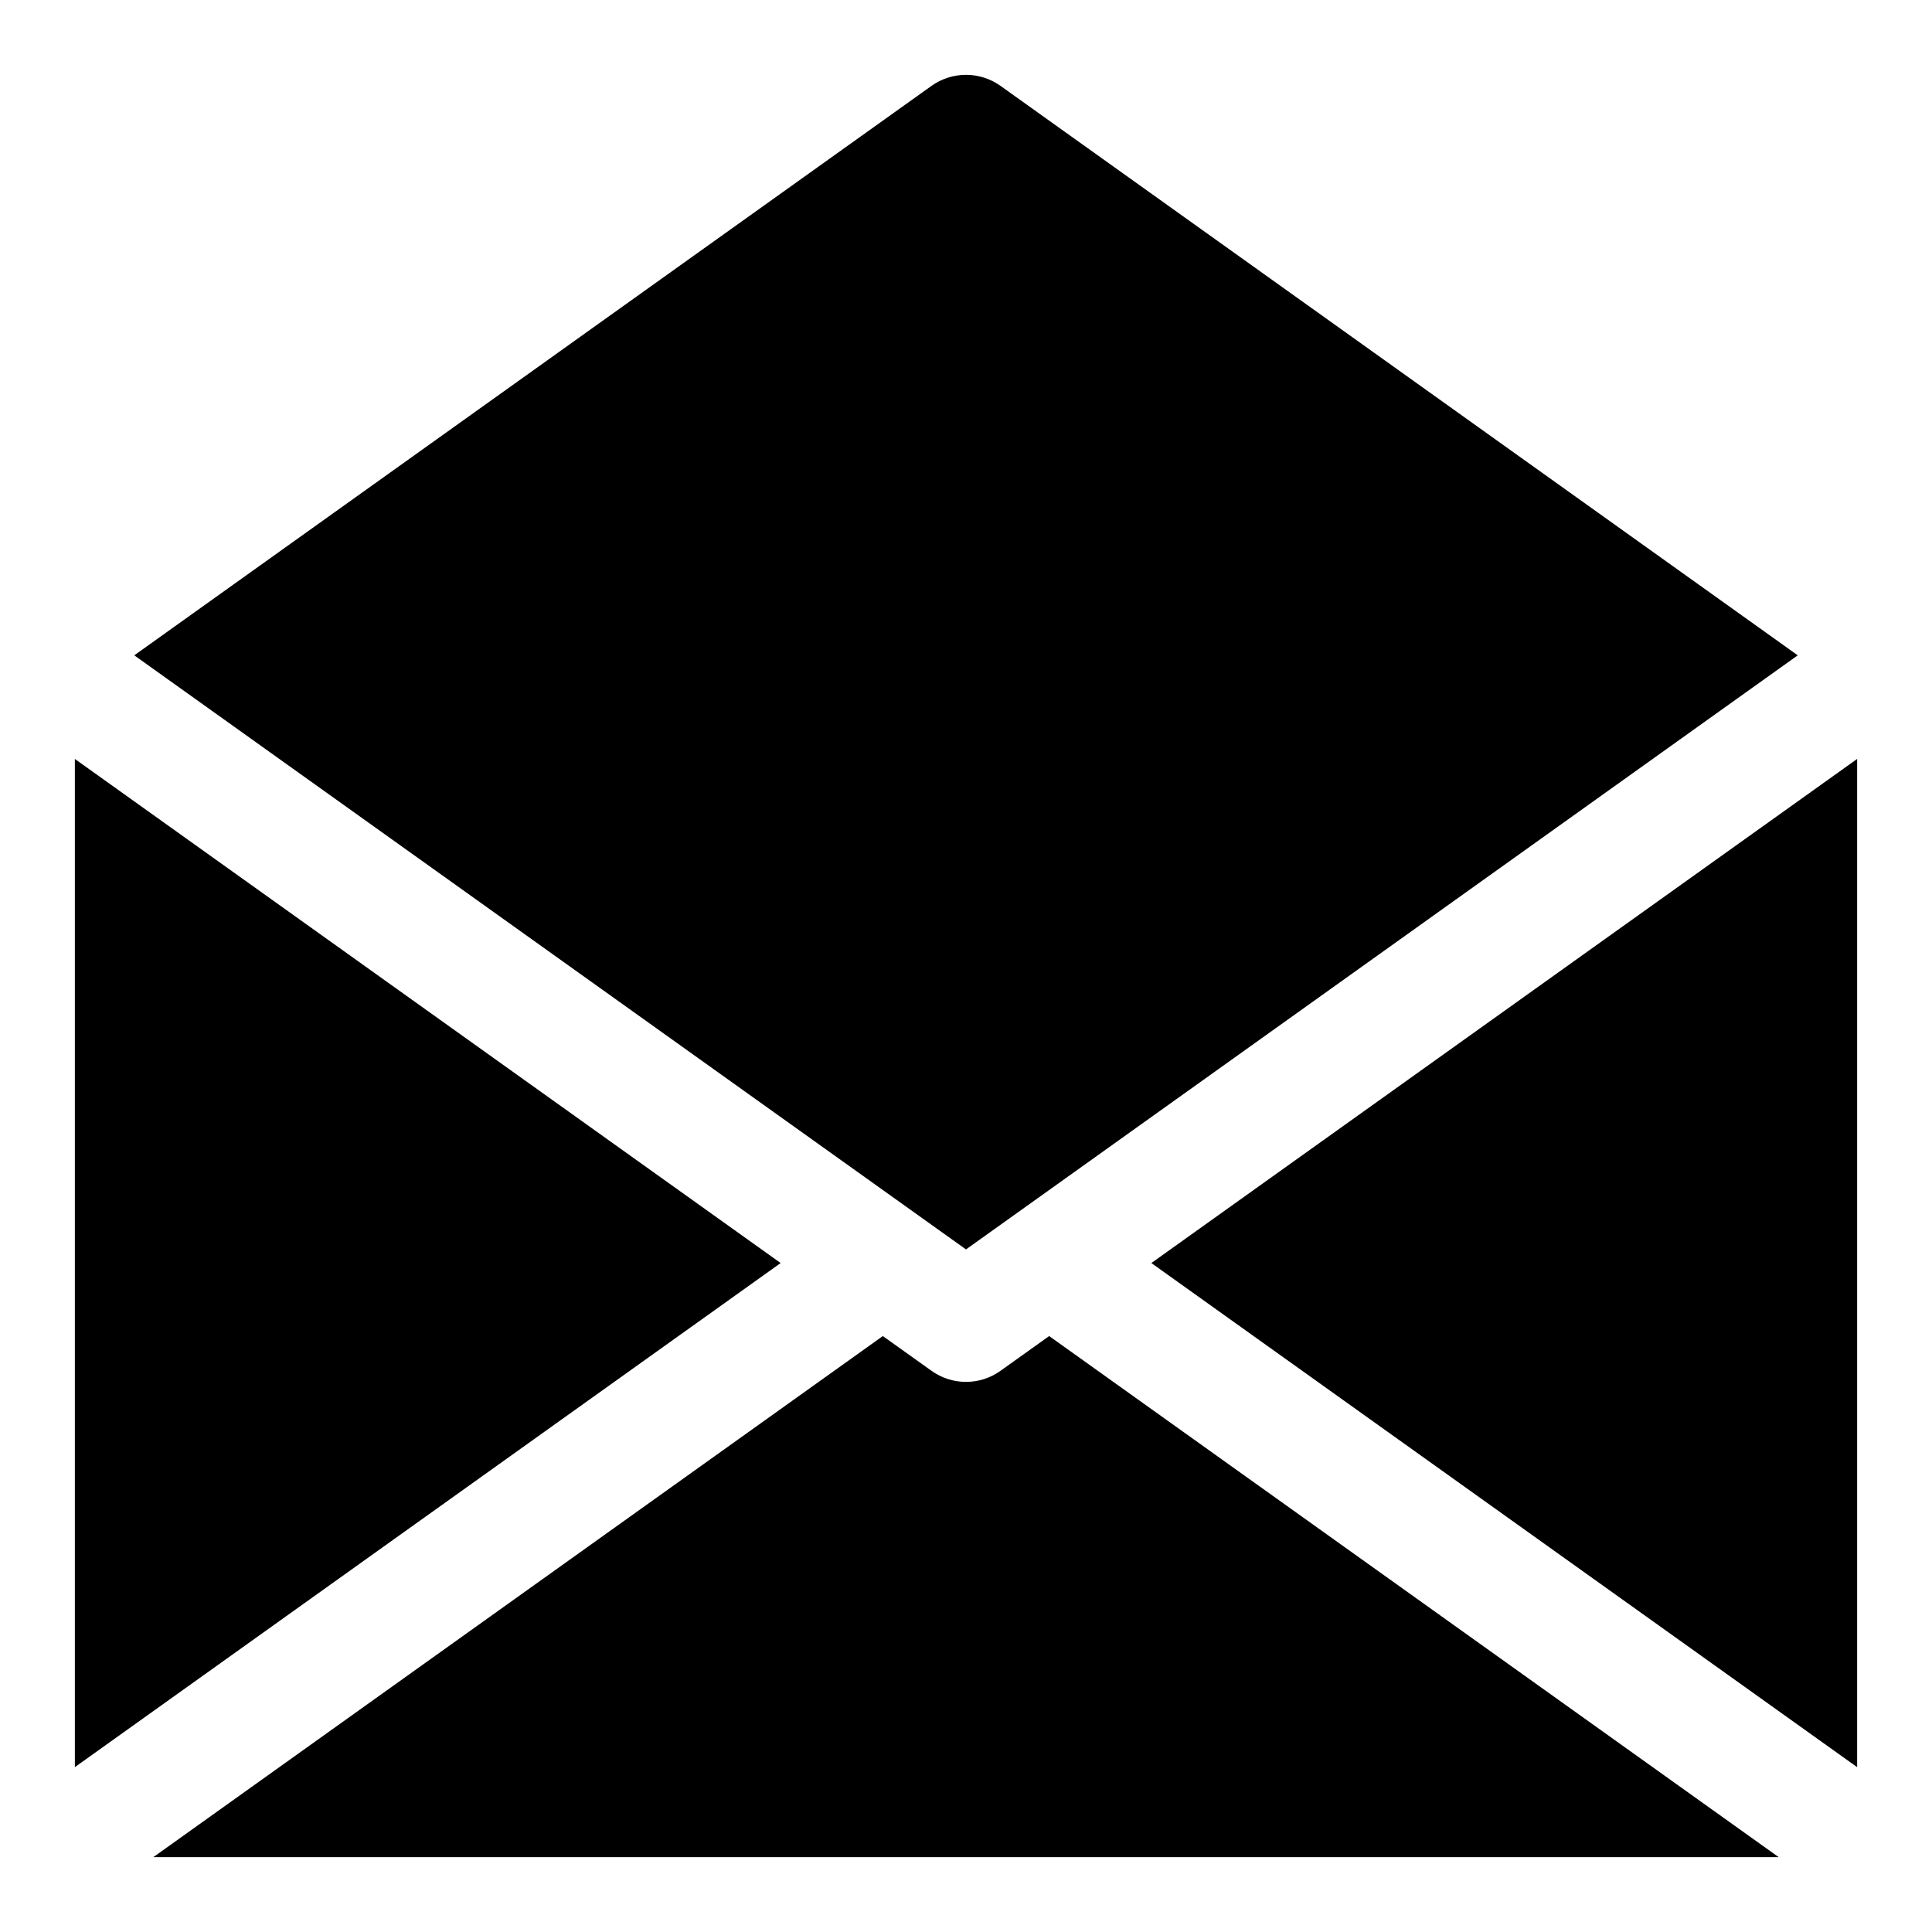 <?xml version="1.0" encoding="UTF-8"?>
<!-- Uploaded to: SVG Repo, www.svgrepo.com, Generator: SVG Repo Mixer Tools -->
<svg fill="#000000" width="800px" height="800px" version="1.1" viewBox="144 144 512 512" xmlns="http://www.w3.org/2000/svg">
 <g>
  <path d="m163.84 345.13v267.18l187.04-133.59z"/>
  <path d="m422.04 498.07-12.891 9.203c-2.668 1.914-5.867 2.941-9.148 2.941s-6.481-1.027-9.148-2.941l-12.895-9.203-193.32 138.09h430.73z"/>
  <path d="m449.12 478.72 187.04 133.59v-267.18z"/>
  <path d="m400 475.11 220.42-157.44-211.27-150.91c-2.672-1.902-5.871-2.93-9.148-2.93-3.281 0-6.481 1.027-9.148 2.93l-211.27 150.91z"/>
 </g>
</svg>